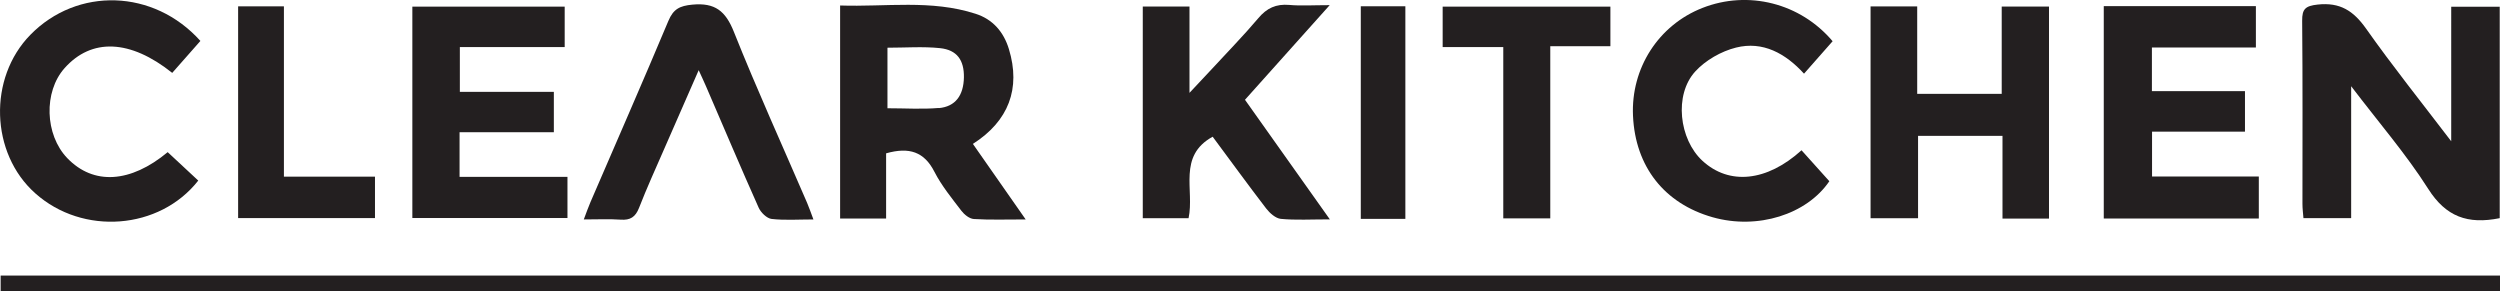 <?xml version="1.0" encoding="UTF-8"?>
<svg xmlns="http://www.w3.org/2000/svg" id="Layer_2" data-name="Layer 2" viewBox="0 0 350.55 40.84">
  <defs>
    <style>
      .cls-1 {
        fill: #231f20;
        stroke-width: 0px;
      }
    </style>
  </defs>
  <g id="Layer_1-2" data-name="Layer 1">
    <g>
      <path class="cls-1" d="M350.51.94v29.65c-4.49.91-7.55-.21-10.02-4.1-3.09-4.86-6.9-9.26-10.81-14.4v18.5h-6.69c-.05-.66-.14-1.33-.14-2,0-8.56.04-17.12-.04-25.67-.02-1.68.47-2.09,2.17-2.28,3.13-.34,5.01.86,6.78,3.36,3.69,5.23,7.7,10.24,11.95,15.81V.94h6.79Z"></path>
      <path class="cls-1" d="M136.43,20.17c5.01-3.2,6.72-7.76,5.04-13.28-.73-2.41-2.26-4.19-4.68-4.96-6.23-2.02-12.62-.94-18.99-1.16v29.87h6.45v-9.14c3.26-.92,5.35-.21,6.78,2.6,1,1.95,2.43,3.69,3.77,5.45.41.54,1.13,1.12,1.75,1.16,2.25.14,4.5.06,7.27.06-2.66-3.81-5.03-7.2-7.4-10.59ZM131.63,15.14c-2.33.2-4.7.04-7.19.04V6.69c2.54,0,4.98-.19,7.37.06,2.4.25,3.39,1.7,3.35,4.11-.05,2.51-1.18,4.09-3.53,4.3Z"></path>
      <polygon class="cls-1" points="287.31 .92 287.31 30.65 280.79 30.65 280.79 19.05 268.95 19.05 268.95 30.6 262.29 30.6 262.29 .9 268.83 .9 268.83 13.16 280.68 13.16 280.68 .92 287.31 .92"></polygon>
      <path class="cls-1" d="M186.46,30.76c-2.65,0-4.77.13-6.86-.07-.73-.07-1.56-.81-2.06-1.46-2.55-3.32-5.01-6.71-7.5-10.06-4.94,2.72-2.53,7.47-3.38,11.43h-6.42V.92h6.55v12.1c1.37-1.46,2.27-2.41,3.15-3.36,2.17-2.36,4.42-4.65,6.49-7.1,1.2-1.43,2.5-2.03,4.35-1.87,1.65.15,3.32.03,5.67.03-4.2,4.69-8.01,8.95-11.88,13.27,3.9,5.49,7.72,10.89,11.9,16.77Z"></path>
      <polygon class="cls-1" points="316.73 24.75 316.73 30.64 294.99 30.64 294.99 .86 316.32 .86 316.32 6.66 301.74 6.66 301.74 12.78 314.79 12.78 314.79 18.46 301.76 18.46 301.76 24.75 316.73 24.75"></polygon>
      <polygon class="cls-1" points="79.57 24.8 79.57 30.57 57.82 30.57 57.82 .93 79.18 .93 79.18 6.6 64.48 6.6 64.48 12.88 77.66 12.88 77.66 18.54 64.44 18.54 64.44 24.8 79.57 24.8"></polygon>
      <path class="cls-1" d="M23.51,21.33c1.53,1.43,2.92,2.71,4.29,3.99-5.43,6.92-16.19,7.74-22.86,1.78C-1.36,21.49-1.68,10.94,4.26,4.88c6.58-6.72,17.29-6.44,23.84.86-1.3,1.47-2.63,2.98-3.95,4.48-5.9-4.71-11.32-4.91-15.1-.66-2.95,3.31-2.77,9.33.38,12.61,3.69,3.84,8.88,3.49,14.09-.84Z"></path>
      <path class="cls-1" d="M252.61,21.07c1.28,1.43,2.58,2.86,3.9,4.34-3.17,4.66-10.06,6.84-16.37,5.05-6.77-1.92-10.84-7.1-11.16-14.22-.31-6.68,3.58-12.72,9.74-15.13,6.39-2.51,13.71-.7,18.25,4.67-1.32,1.5-2.57,2.92-4.01,4.55-2.6-2.85-5.78-4.6-9.53-3.66-2.08.52-4.29,1.78-5.73,3.36-2.98,3.27-2.26,9.49,1.01,12.51,3.74,3.45,9.02,2.95,13.9-1.47Z"></path>
      <path class="cls-1" d="M114.07,30.77c-2.12,0-4.02.14-5.88-.07-.67-.08-1.52-.91-1.82-1.6-2.52-5.64-4.92-11.32-7.37-16.99-.26-.61-.55-1.21-1.03-2.27-1.74,3.97-3.31,7.54-4.87,11.12-1.19,2.72-2.42,5.43-3.5,8.2-.5,1.27-1.22,1.74-2.57,1.64-1.59-.11-3.2-.03-5.17-.03.36-.95.62-1.7.93-2.42,3.65-8.47,7.36-16.91,10.93-25.42.7-1.67,1.59-2.11,3.36-2.28,3.18-.3,4.66.89,5.83,3.83,3.22,8.07,6.82,15.98,10.26,23.96.29.68.53,1.38.89,2.34Z"></path>
      <polygon class="cls-1" points="225.81 .93 225.81 6.48 217.38 6.48 217.38 30.62 210.79 30.62 210.79 6.6 202.29 6.6 202.29 .93 225.81 .93"></polygon>
      <polygon class="cls-1" points="52.58 24.77 52.58 30.58 33.39 30.58 33.39 .89 39.81 .89 39.81 24.77 52.58 24.77"></polygon>
      <rect class="cls-1" x="190.81" y=".88" width="6.25" height="29.81"></rect>
      <rect class="cls-1" x=".09" y="38.64" width="350.46" height="2.2"></rect>
    </g>
  </g>
</svg>

